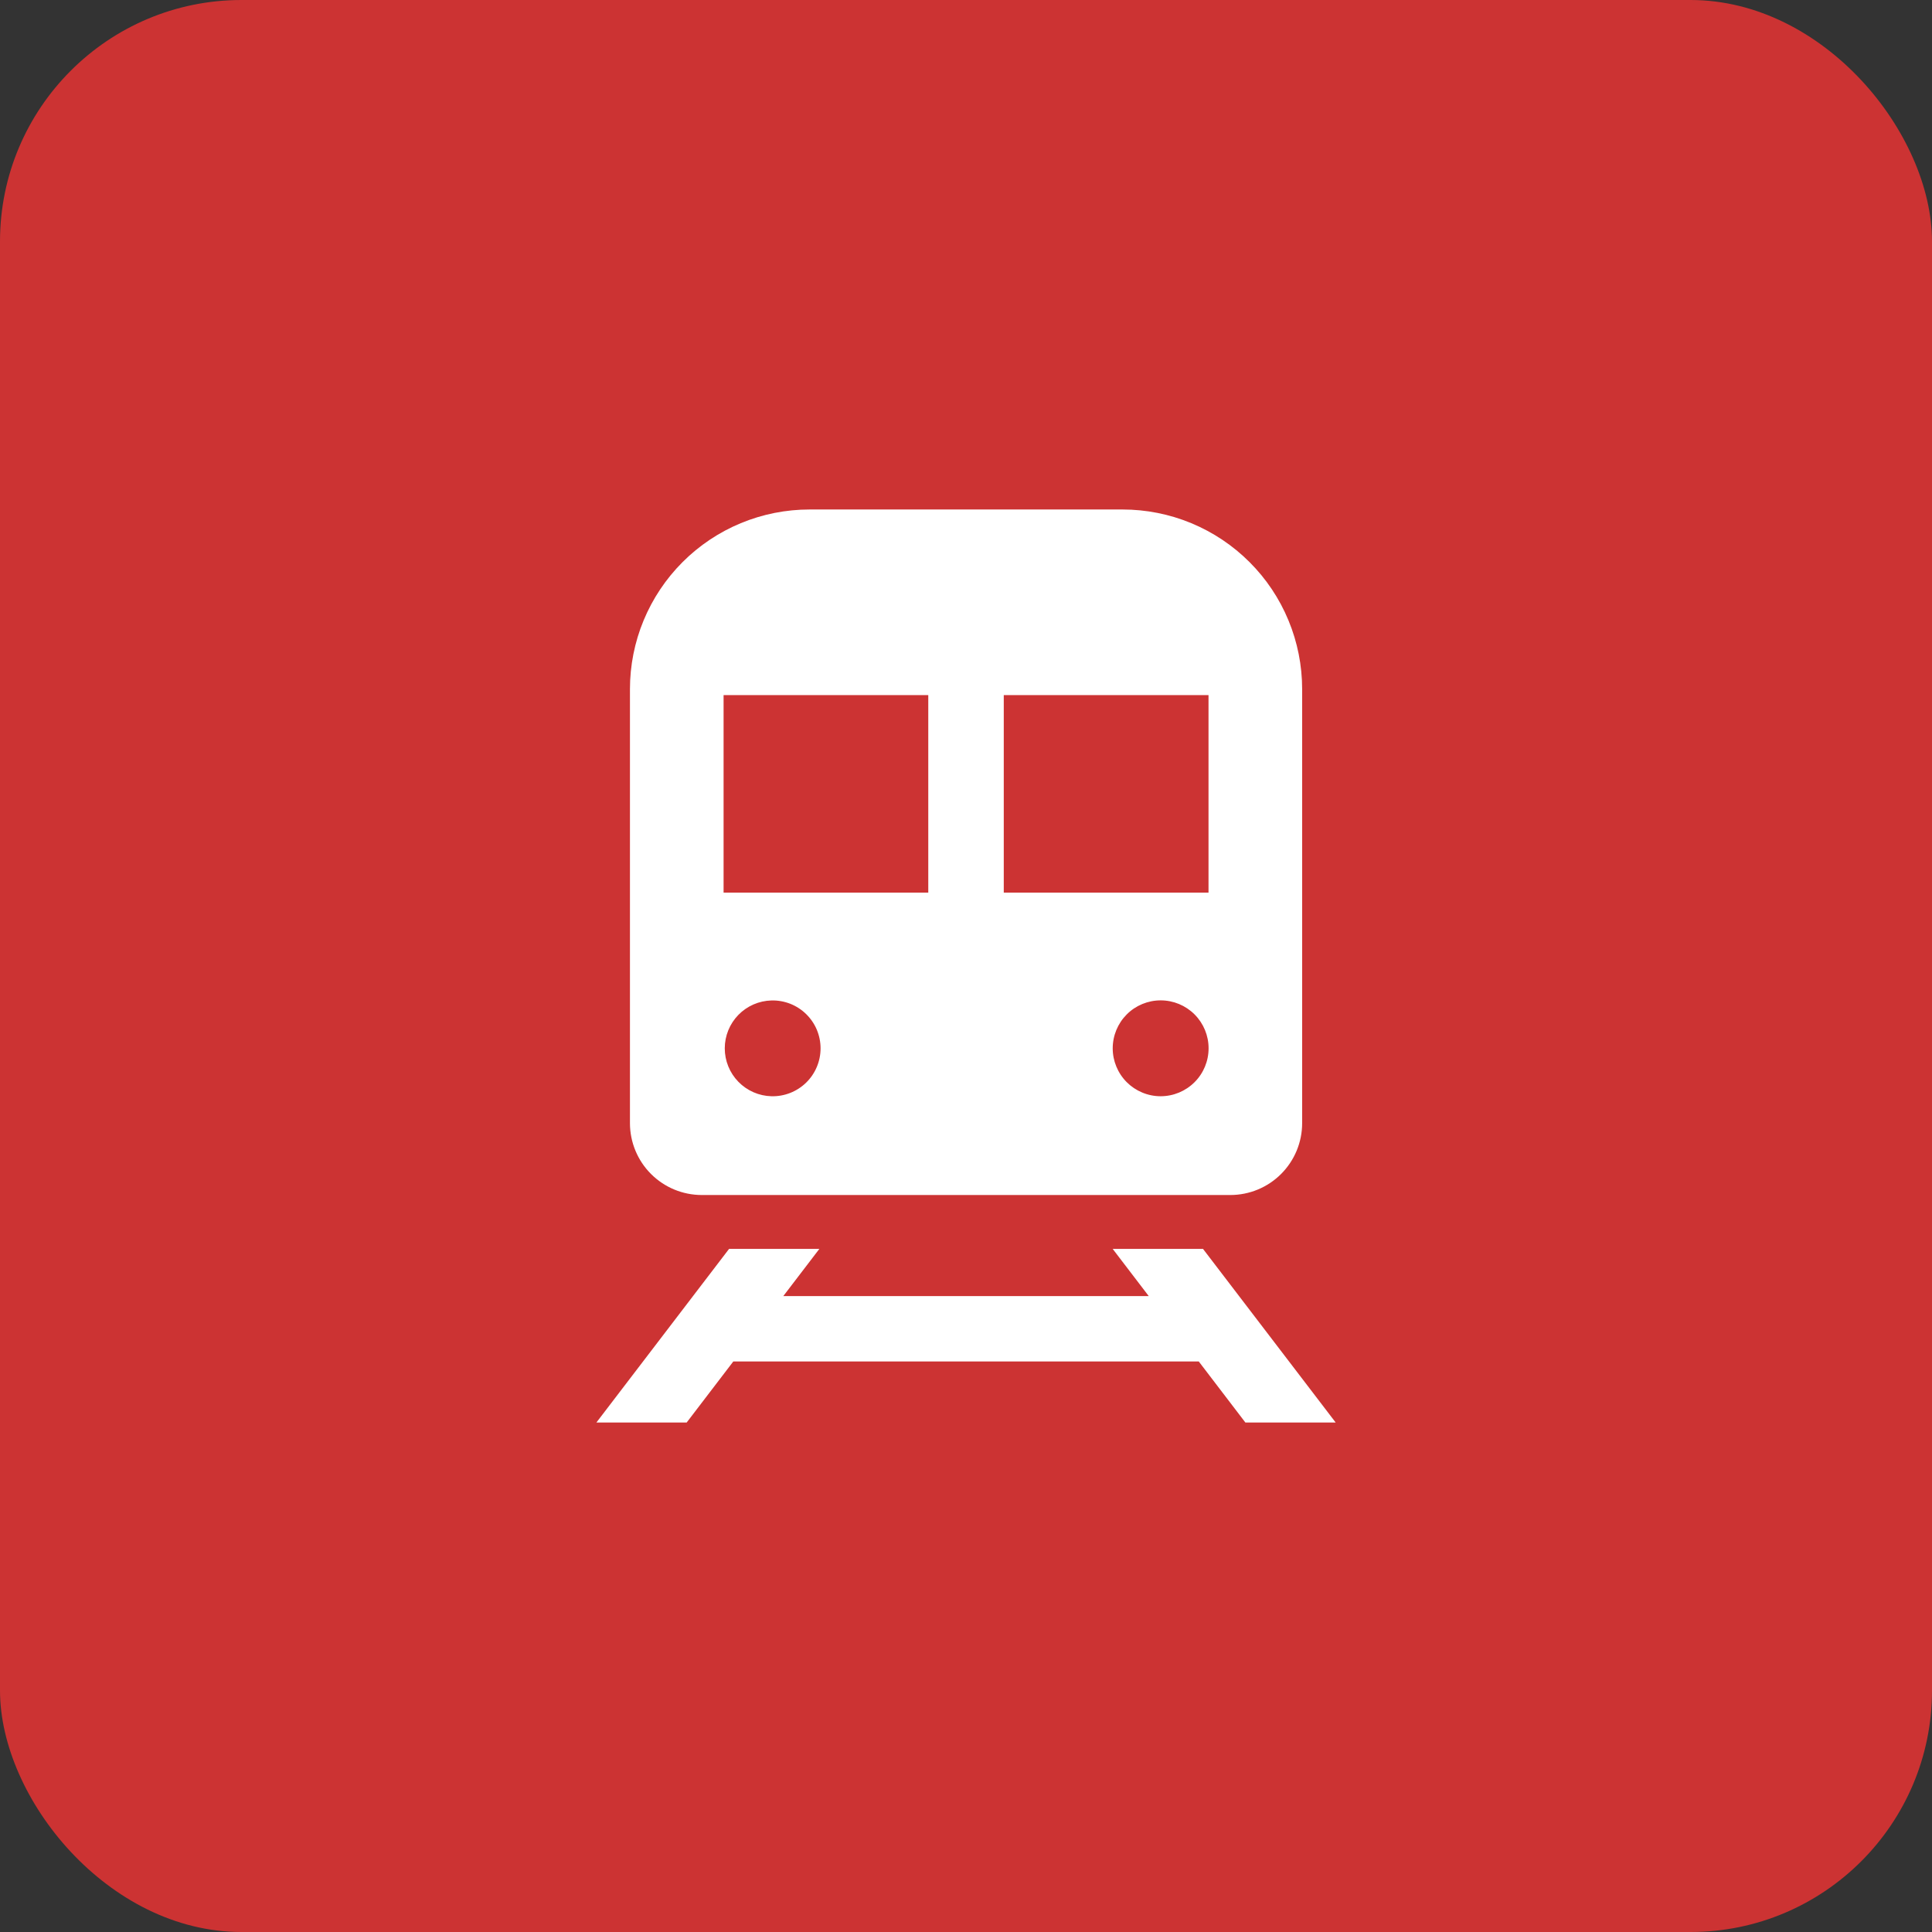 <?xml version="1.0" encoding="UTF-8"?>
<svg xmlns="http://www.w3.org/2000/svg" width="80" height="80" viewBox="0 0 80 80" fill="none">
  <rect x="0" y="0" width="80" height="80" fill="#333333" stroke="none"/>
  <rect width="80" height="80" rx="10" fill="#CC3333"></rect>
  <path d="M29.06 49.483H50.944C51.733 49.483 52.489 49.17 53.047 48.612C53.605 48.054 53.919 47.298 53.919 46.509V28.535C53.919 27.559 53.727 26.591 53.353 25.689C52.98 24.786 52.432 23.966 51.741 23.276C51.05 22.585 50.23 22.037 49.328 21.663C48.426 21.289 47.458 21.097 46.482 21.097H33.522C32.545 21.097 31.578 21.289 30.675 21.663C29.773 22.037 28.953 22.585 28.263 23.276C27.572 23.967 27.025 24.787 26.651 25.689C26.277 26.591 26.085 27.559 26.085 28.535V46.509C26.086 47.298 26.399 48.054 26.957 48.612C27.515 49.17 28.271 49.483 29.06 49.483ZM48.059 45.393C47.798 45.393 47.54 45.341 47.3 45.241C47.059 45.141 46.84 44.995 46.656 44.811C46.284 44.438 46.075 43.933 46.075 43.407C46.076 42.88 46.285 42.376 46.658 42.003C47.03 41.631 47.535 41.423 48.062 41.423C48.588 41.423 49.093 41.633 49.465 42.005C49.837 42.378 50.046 42.883 50.045 43.409C50.045 43.936 49.836 44.44 49.463 44.812C49.09 45.184 48.586 45.393 48.059 45.393ZM50.042 28.782V36.963H41.564V28.782H50.042ZM29.962 28.782H38.438V36.963H29.962V28.782ZM31.945 41.427C32.21 41.42 32.473 41.467 32.72 41.563C32.966 41.66 33.191 41.805 33.38 41.99C33.569 42.175 33.72 42.396 33.823 42.64C33.925 42.884 33.978 43.146 33.978 43.41C33.978 43.675 33.925 43.937 33.822 44.181C33.719 44.425 33.569 44.646 33.379 44.831C33.19 45.015 32.965 45.16 32.718 45.257C32.472 45.353 32.209 45.4 31.944 45.393C31.427 45.38 30.935 45.165 30.574 44.794C30.213 44.424 30.011 43.927 30.011 43.409C30.011 42.892 30.213 42.395 30.575 42.024C30.936 41.654 31.428 41.44 31.945 41.427ZM51.569 58.904H55.308L49.814 51.714H46.074L47.567 53.668H32.435L33.928 51.714H30.189L24.695 58.904H28.433L30.365 56.375H49.638L51.569 58.904Z" fill="white"></path>
</svg>
